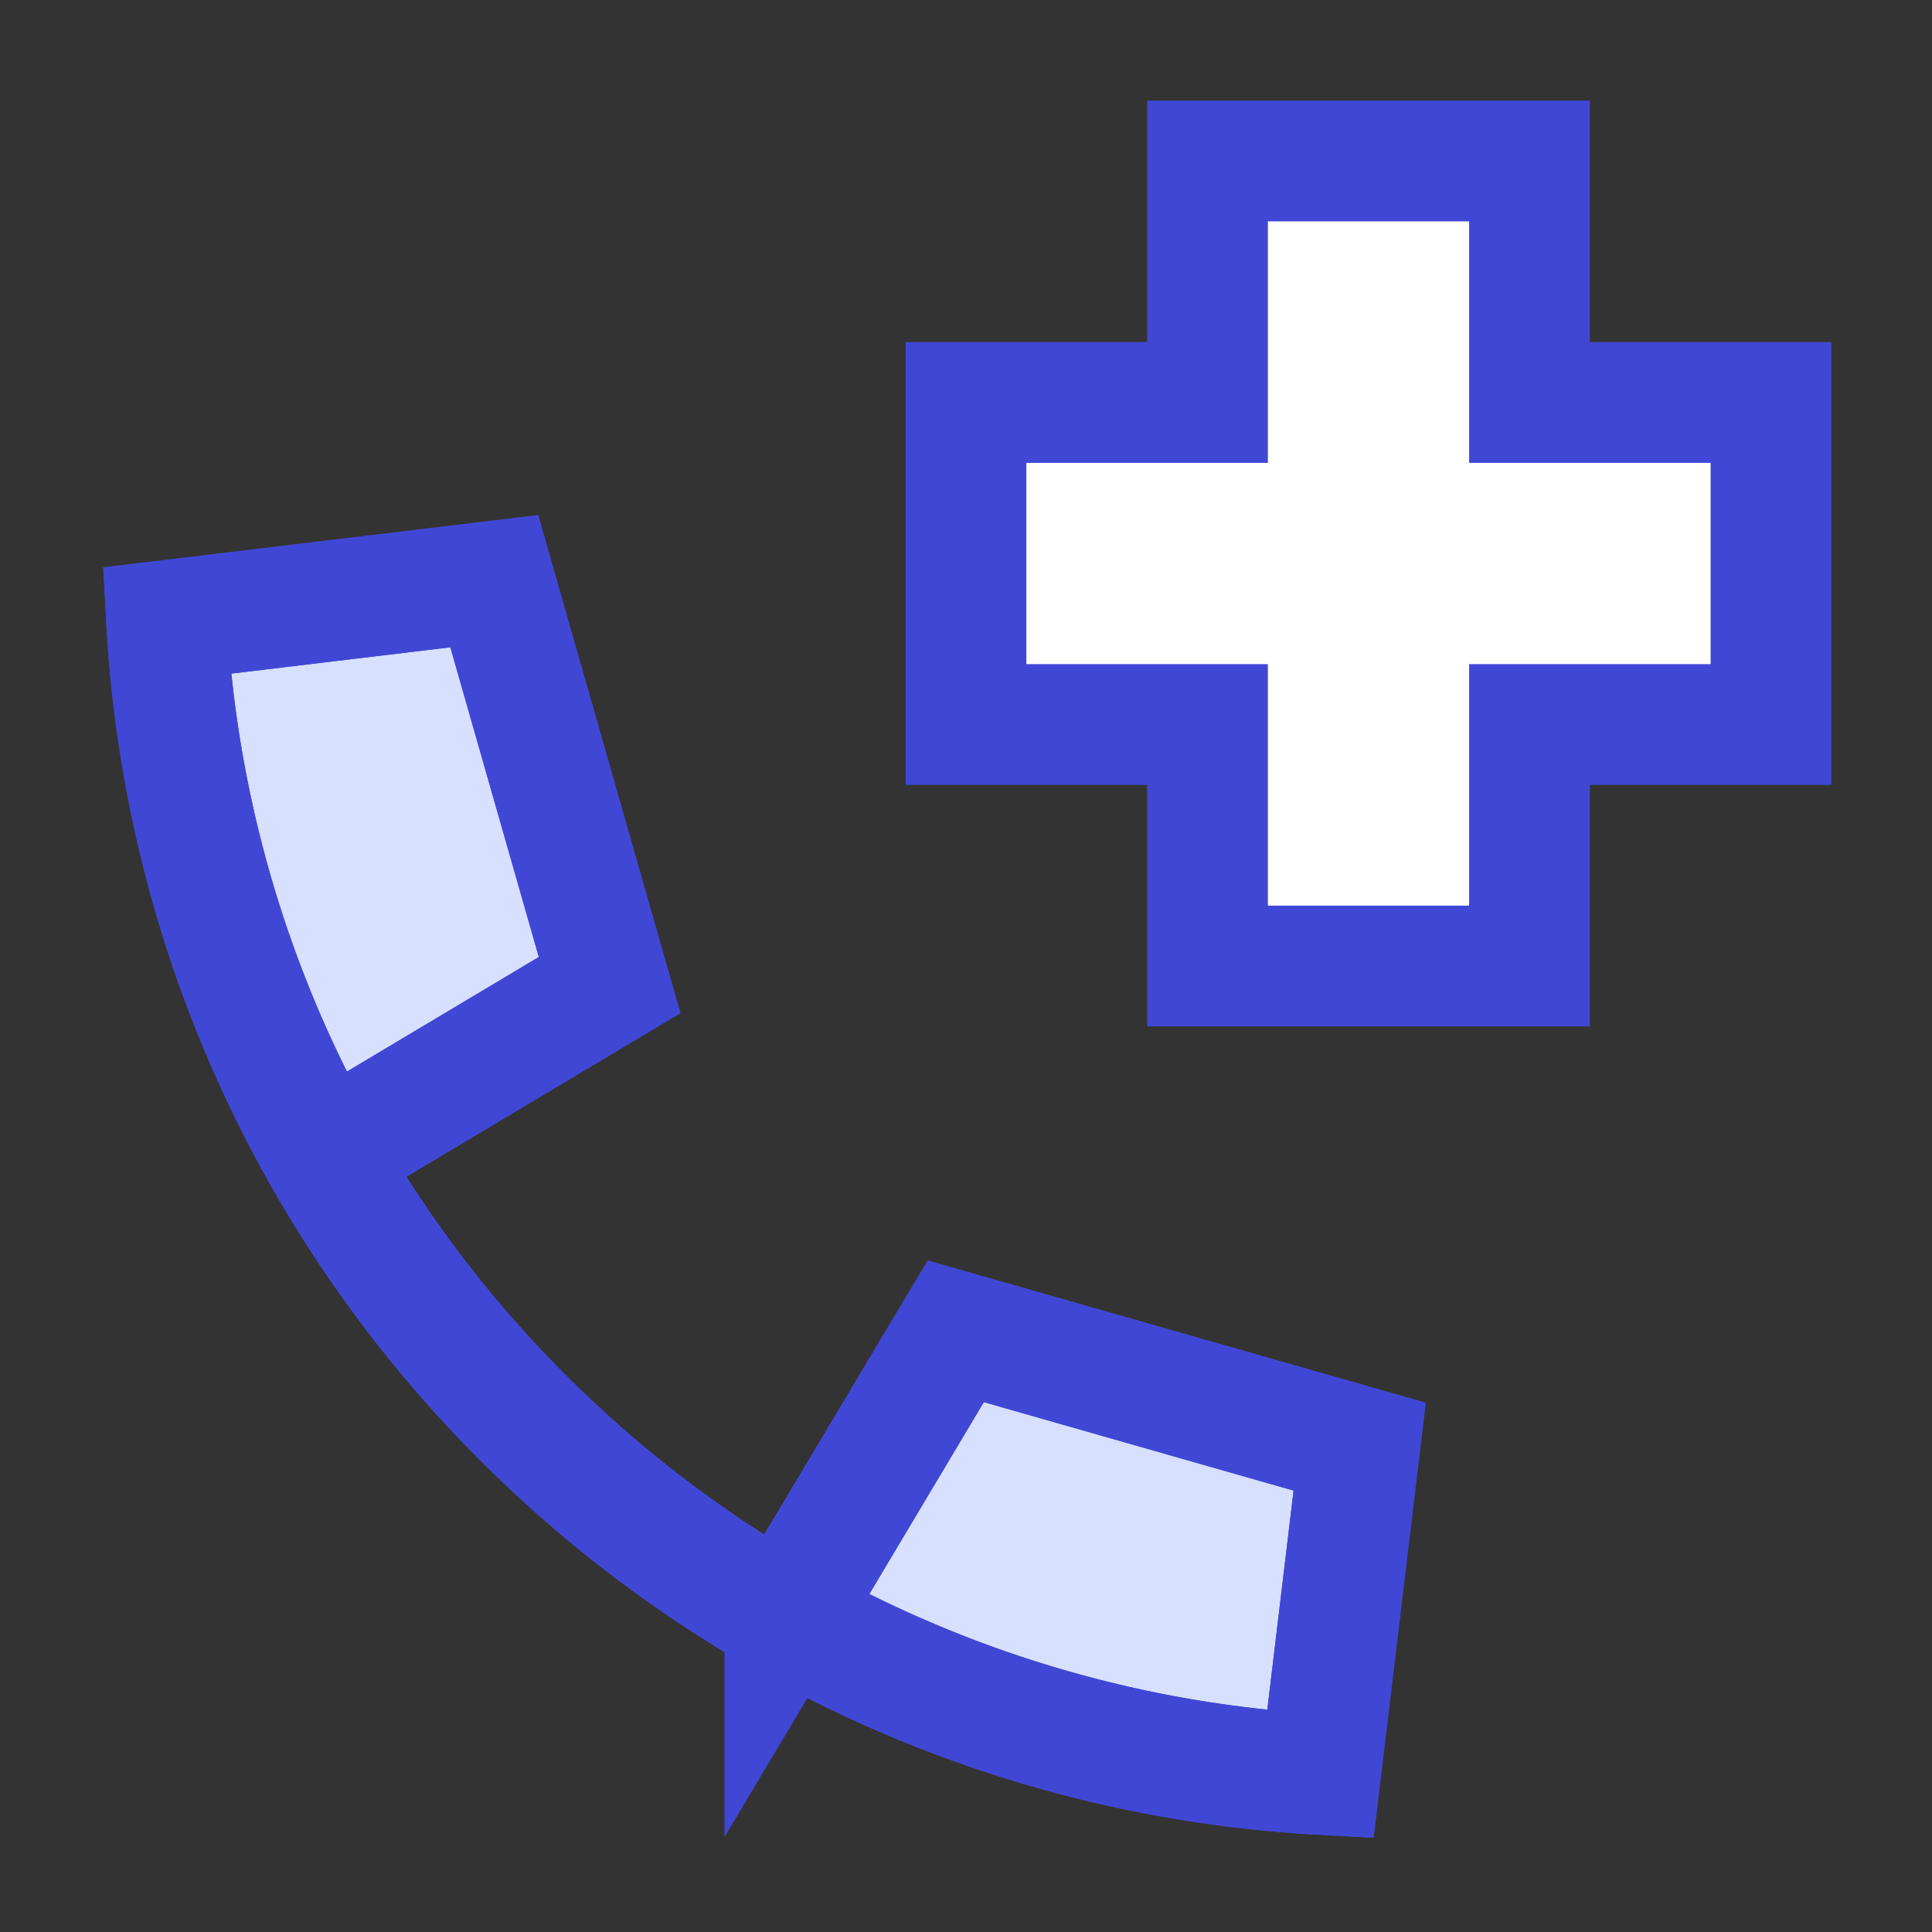 <svg xmlns="http://www.w3.org/2000/svg" fill="none" viewBox="0 0 24 24" id="Emergency-Call--Streamline-Sharp">
  <rect x="0" y="0" width="24" height="24" fill="#333333" stroke="none"/>
  <desc>
    Emergency Call Streamline Icon: https://streamlinehq.com
  </desc>
  <g id="emergency-call--health-medical-ambulance-emergency-call">
    <path id="Ellipse 578" fill="#d7e0ff" d="m16.89 17.97 -0.487 4.072a15.173 15.173 0 0 1 -6.651 -1.95l2.122 -3.555 5.016 1.434Z" stroke-width="1.5"></path>
    <path id="Ellipse 579" fill="#d7e0ff" d="m6.14 7.221 -4.07 0.488a15.173 15.173 0 0 0 1.949 6.65l3.555 -2.121L6.14 7.22Z" stroke-width="1.5"></path>
    <path id="Union" fill="#ffffff" d="M19 5V2h-4v3h-3v4h3v3h4V9h3V5h-3Z" stroke-width="1.5"></path>
    <path id="Union_2" stroke="#4147d5" d="M19 5V2h-4v3h-3v4h3v3h4V9h3V5h-3Z" stroke-width="1.5"></path>
    <path id="Ellipse 441" stroke="#4147d5" d="M4.018 14.36A15.173 15.173 0 0 1 2.07 7.709l4.07 -0.489 1.433 5.017 -3.555 2.122Zm0 0a15.218 15.218 0 0 0 2.48 3.253c0.993 0.992 2.089 1.82 3.254 2.48m0 0a15.171 15.171 0 0 0 6.65 1.949l0.488 -4.071 -5.017 -1.433 -2.121 3.555Z" stroke-width="1.5"></path>
    <path id="Ellipse 577" stroke="#4147d5" d="M4.018 14.36A15.173 15.173 0 0 1 2.07 7.709l4.07 -0.489 1.433 5.017 -3.555 2.122Zm0 0a15.218 15.218 0 0 0 2.48 3.253c0.993 0.992 2.089 1.82 3.254 2.48m0 0a15.171 15.171 0 0 0 6.65 1.949l0.488 -4.071 -5.017 -1.433 -2.121 3.555Z" stroke-width="1.5"></path>
  </g>
</svg>